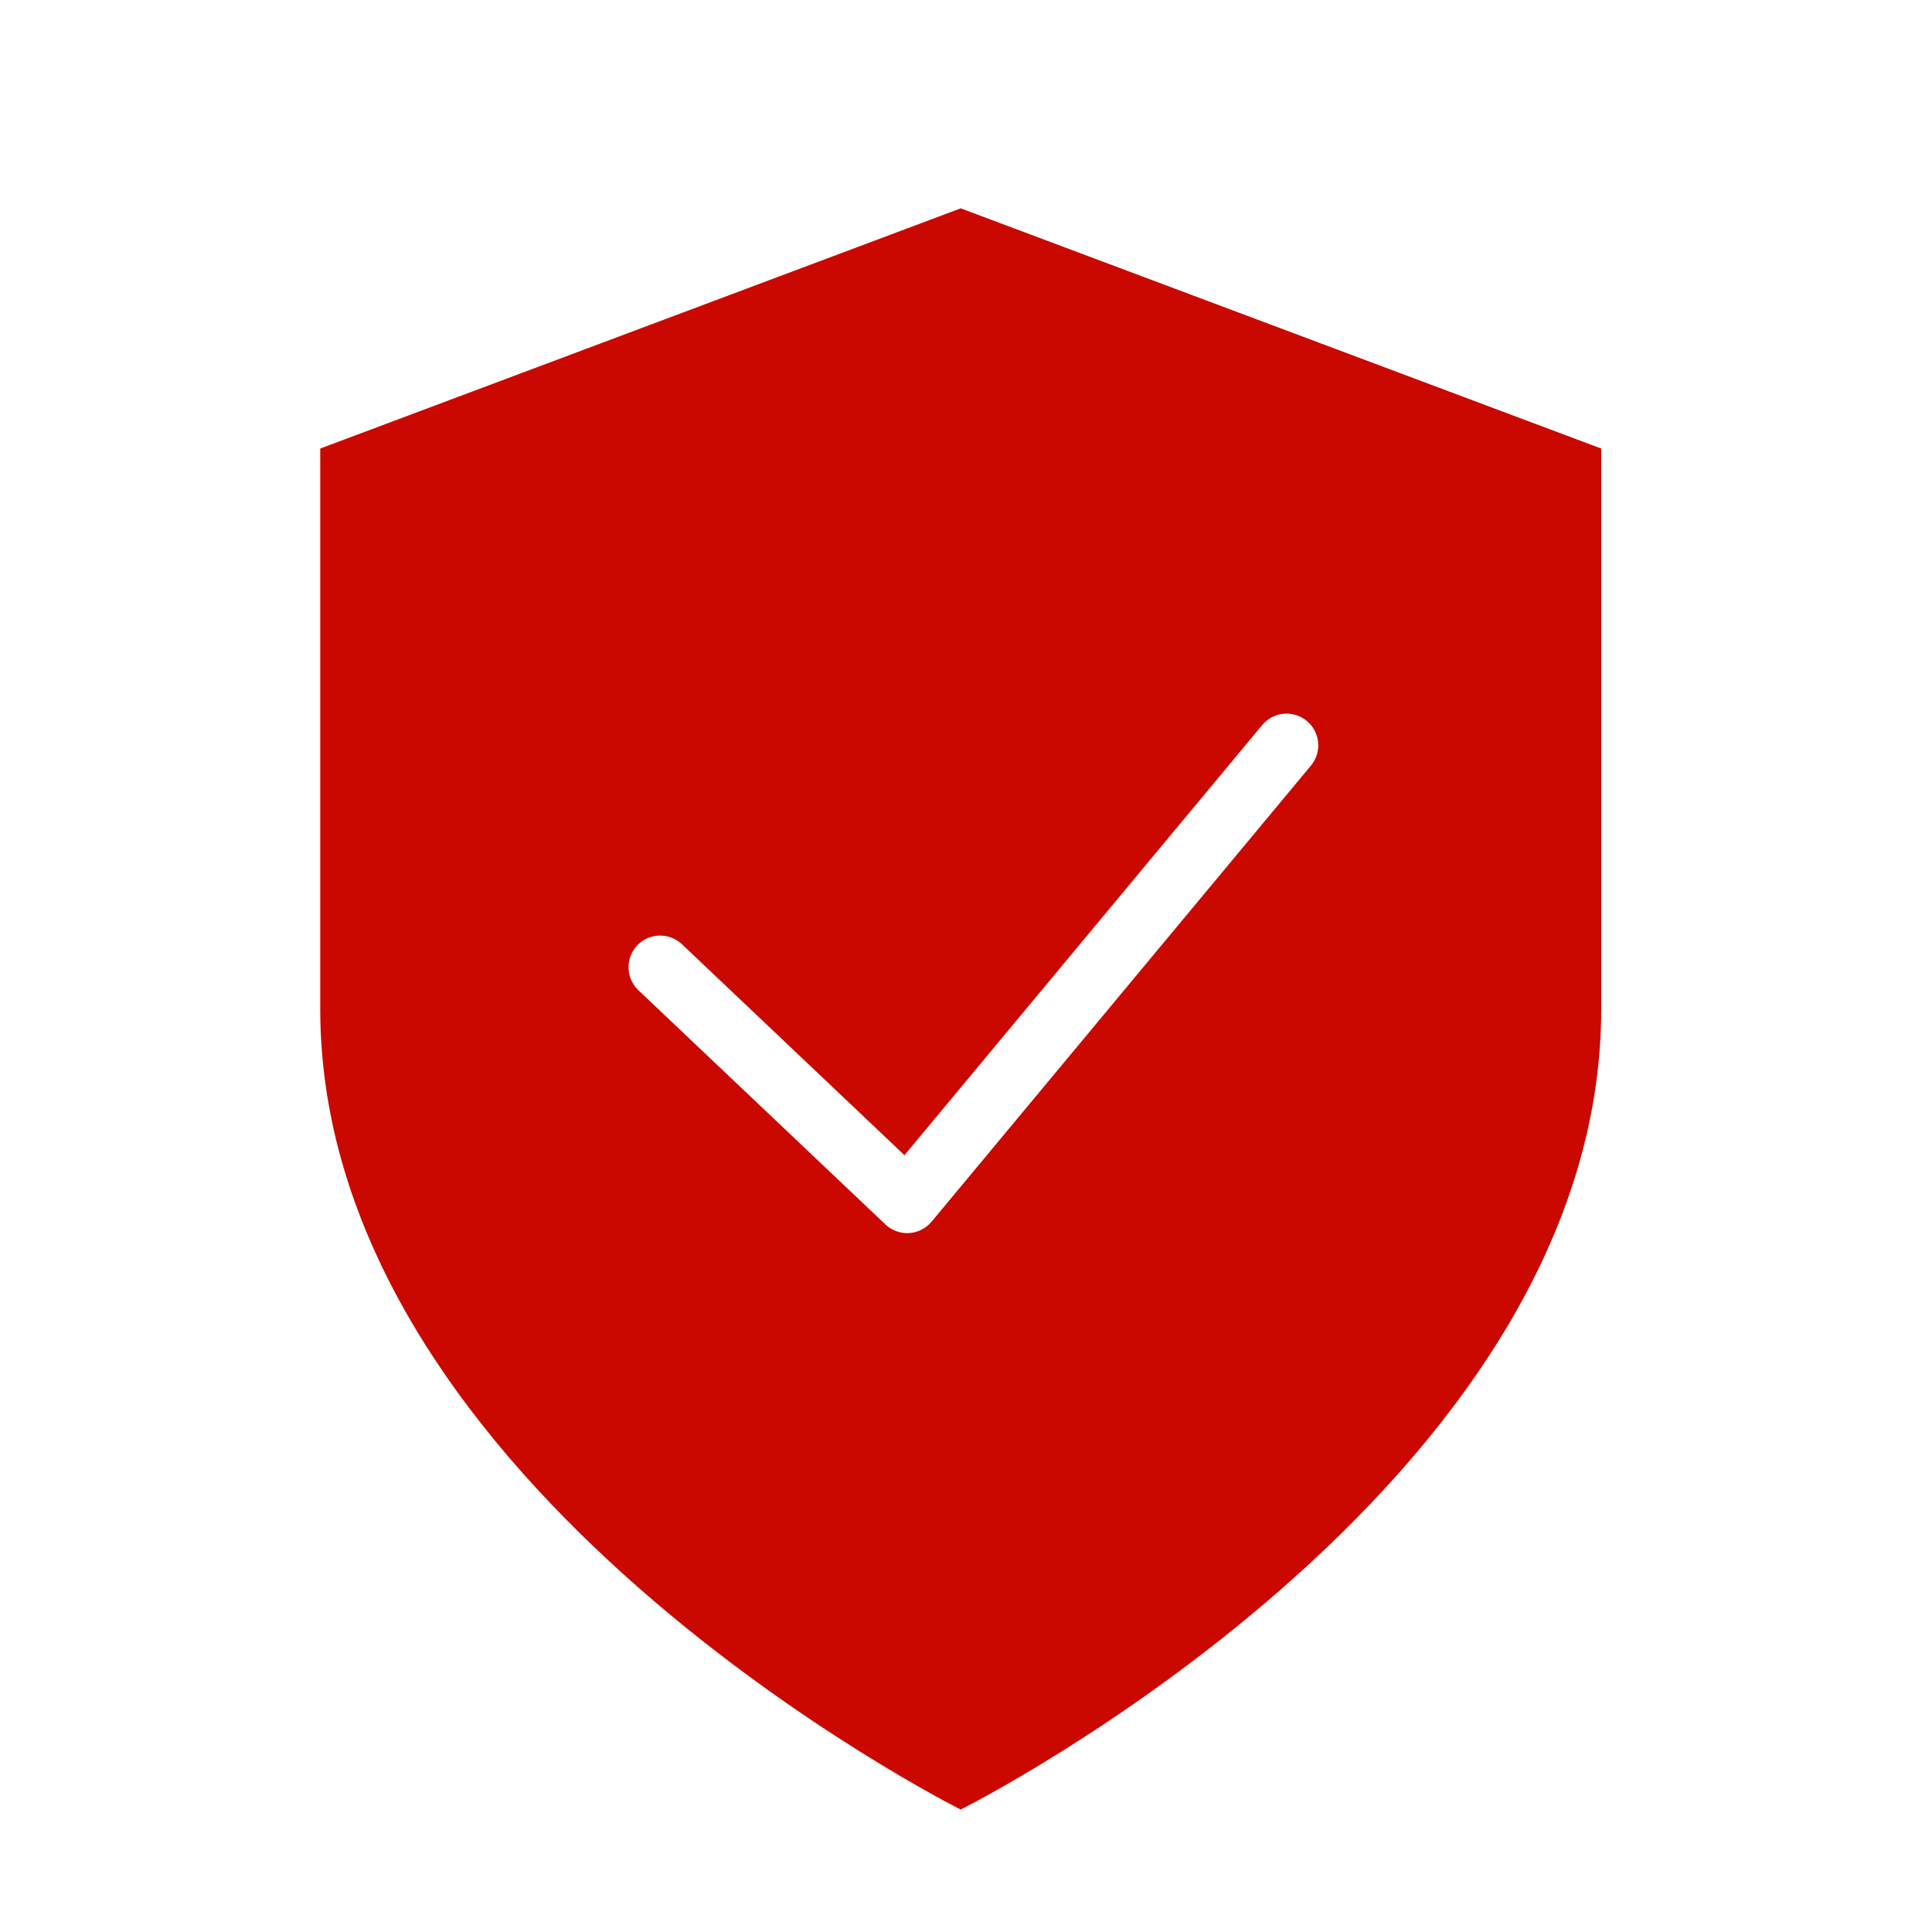 <svg width="61" height="61" viewBox="0 0 61 61" fill="none" xmlns="http://www.w3.org/2000/svg">
<path d="M50.556 14.162V31.856C50.556 47.023 30.333 57.134 30.333 57.134C30.241 57.088 10.111 46.988 10.111 31.856V14.162L30.333 6.578L50.556 14.162ZM41.261 22.763C40.836 22.41 40.207 22.467 39.853 22.892L28.557 36.474L21.533 29.814C21.133 29.433 20.499 29.45 20.119 29.851C19.739 30.251 19.756 30.885 20.156 31.265L27.956 38.66C28.157 38.85 28.427 38.949 28.703 38.933C28.979 38.916 29.235 38.786 29.412 38.574L41.392 24.171C41.745 23.746 41.685 23.116 41.261 22.763Z" fill="#CA0800"/>
</svg>
